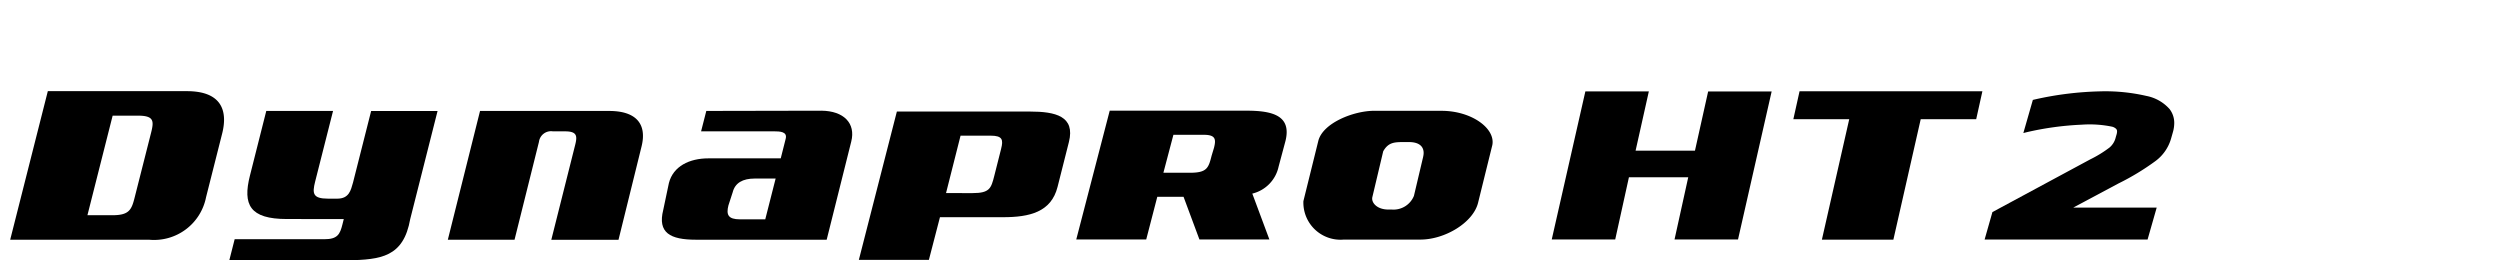 <svg xmlns="http://www.w3.org/2000/svg" xmlns:xlink="http://www.w3.org/1999/xlink" width="192" height="20" viewBox="0 0 192 20">
  <defs>
    <clipPath id="clip-path">
      <rect id="사각형_12583" data-name="사각형 12583" width="192" height="20" transform="translate(321.53 856.268)" fill="none" stroke="#707070" stroke-width="1"/>
    </clipPath>
    <clipPath id="clip-path-2">
      <rect id="사각형_19104" data-name="사각형 19104" width="166.201" height="13.001" fill="none"/>
    </clipPath>
  </defs>
  <g id="BlackLogo_Dynapro_HT2" data-name="BlackLogo_Dynapro HT2" transform="translate(-321.53 -856.268)" clip-path="url(#clip-path)">
    <g id="그룹_22630" data-name="그룹 22630" transform="translate(322.312 863.269)" clip-path="url(#clip-path-2)">
      <path id="패스_58383" data-name="패스 58383" d="M122.445,5.252l-.709,3a1.692,1.692,0,0,1-1.7,1.051h-.264c-.875,0-1.322-.53-1.231-.949l.835-3.522c.4-.711.883-.711,1.636-.711h.344c.976,0,1.236.528,1.086,1.136m1.414-3.539H118.7c-1.608,0-3.96.943-4.307,2.309l-1.146,4.629a2.852,2.852,0,0,0,3.1,2.954h5.881c1.891,0,4.046-1.3,4.43-2.812l1.1-4.452c.245-1.281-1.606-2.625-3.9-2.625" transform="translate(-13.928 -0.211)"/>
      <path id="패스_58384" data-name="패스 58384" d="M45.653,1.734H40.8l-2.474,9.891h5.123l1.876-7.518A.935.935,0,0,1,46.4,3.3h.932c.914,0,.947.352.777,1.028l-1.836,7.3h5.161L53.2,4.478c.431-1.7-.363-2.744-2.477-2.744Z" transform="translate(-4.715 -0.213)"/>
      <path id="패스_58385" data-name="패스 58385" d="M65.011,10.055H63.07c-.913,0-1.067-.353-.89-1.063l.328-1.011c.182-.723.766-1.059,1.7-1.059h1.6ZM66.2,5.372H60.636c-1.444,0-2.7.605-3.026,1.9l-.433,2.056c-.448,1.768.538,2.292,2.511,2.292h10.04l1.886-7.535c.359-1.414-.58-2.356-2.283-2.373l-8.848.018-.4,1.565h5.565c.529,0,1.069.032.932.572Z" transform="translate(-7.021 -0.211)"/>
      <path id="패스_58386" data-name="패스 58386" d="M85.247,4.649l-.528,2.087c-.239.942-.353,1.313-1.655,1.313H81.016l1.116-4.411h2.314c.915,0,.978.321.8,1.011m2.2-2.862H77.24L74.321,13.175H79.7L80.55,9.9h4.844c2.032,0,3.695-.388,4.186-2.322l.873-3.453c.5-1.985-1.031-2.339-3-2.339" transform="translate(-9.143 -0.22)"/>
      <path id="패스_58387" data-name="패스 58387" d="M27.98,10.036l-.106.422c-.187.738-.368,1.126-1.383,1.126H19.6l-.415,1.632H27.8c2.637-.052,4.513-.064,5.174-2.677l.108-.5,2.1-8.3H30.081l-1.393,5.5c-.166.574-.293,1.23-1.207,1.23h-.709c-1.178,0-1.219-.4-.994-1.3L27.157,1.73H22.029L20.773,6.7c-.567,2.239-.012,3.333,2.836,3.333Z" transform="translate(-2.36 -0.213)"/>
      <path id="패스_58388" data-name="패스 58388" d="M10.815,3.218,9.553,8.193c-.229.908-.42,1.334-1.681,1.334H5.933L7.869,1.881H9.81c1.259,0,1.236.428,1.005,1.337M13.573,0H2.891L0,11.411H10.684a4.069,4.069,0,0,0,4.36-3.269l1.234-4.877C16.764,1.351,16.093,0,13.573,0"/>
      <path id="패스_58389" data-name="패스 58389" d="M100.821,3.562h2.314c.915,0,.978.321.8,1.011l-.179.591c-.239.943-.353,1.313-1.655,1.313h-2.049Zm5.593-1.851H95.929L93.36,11.6h5.373l.85-3.275H101.6l1.218,3.275h5.373L106.88,8.079a2.721,2.721,0,0,0,2.02-2.073l.524-1.957c.5-1.985-1.031-2.339-3-2.339" transform="translate(-11.485 -0.211)"/>
      <path id="패스_58390" data-name="패스 58390" d="M156.157,2.154h4.292l-2.1,9.252h5.49l2.1-9.252H170.2l.476-2.147H156.634Z" transform="translate(-19.21 -0.001)"/>
      <path id="패스_58391" data-name="패스 58391" d="M147.012.024,146,4.571h-4.56L142.457.023h-4.875L135,11.392h4.875l1.052-4.774h4.555l-1.052,4.774h4.876L151.889.025h-4.876Z" transform="translate(-16.608 -0.003)"/>
      <path id="패스_58392" data-name="패스 58392" d="M187.132,1.4A3.191,3.191,0,0,0,185.321.366a14,14,0,0,0-3.49-.35,25.276,25.276,0,0,0-5.1.63l-.119.029-.73,2.544.26-.065a23.05,23.05,0,0,1,4.219-.577,8.528,8.528,0,0,1,2.335.153.7.7,0,0,1,.314.17.276.276,0,0,1,.069.2.888.888,0,0,1-.039.233l-.059.2a1.457,1.457,0,0,1-.483.8,8.851,8.851,0,0,1-1.473.905l-7.518,4.05-.6,2.109h12.516l.7-2.452h-6.409l3.477-1.856a18.975,18.975,0,0,0,2.841-1.721,3.265,3.265,0,0,0,1.193-1.717l.137-.481a2.578,2.578,0,0,0,.109-.712,1.731,1.731,0,0,0-.341-1.056" transform="translate(-21.271 -0.002)"/>
    </g>
  </g>
</svg>
